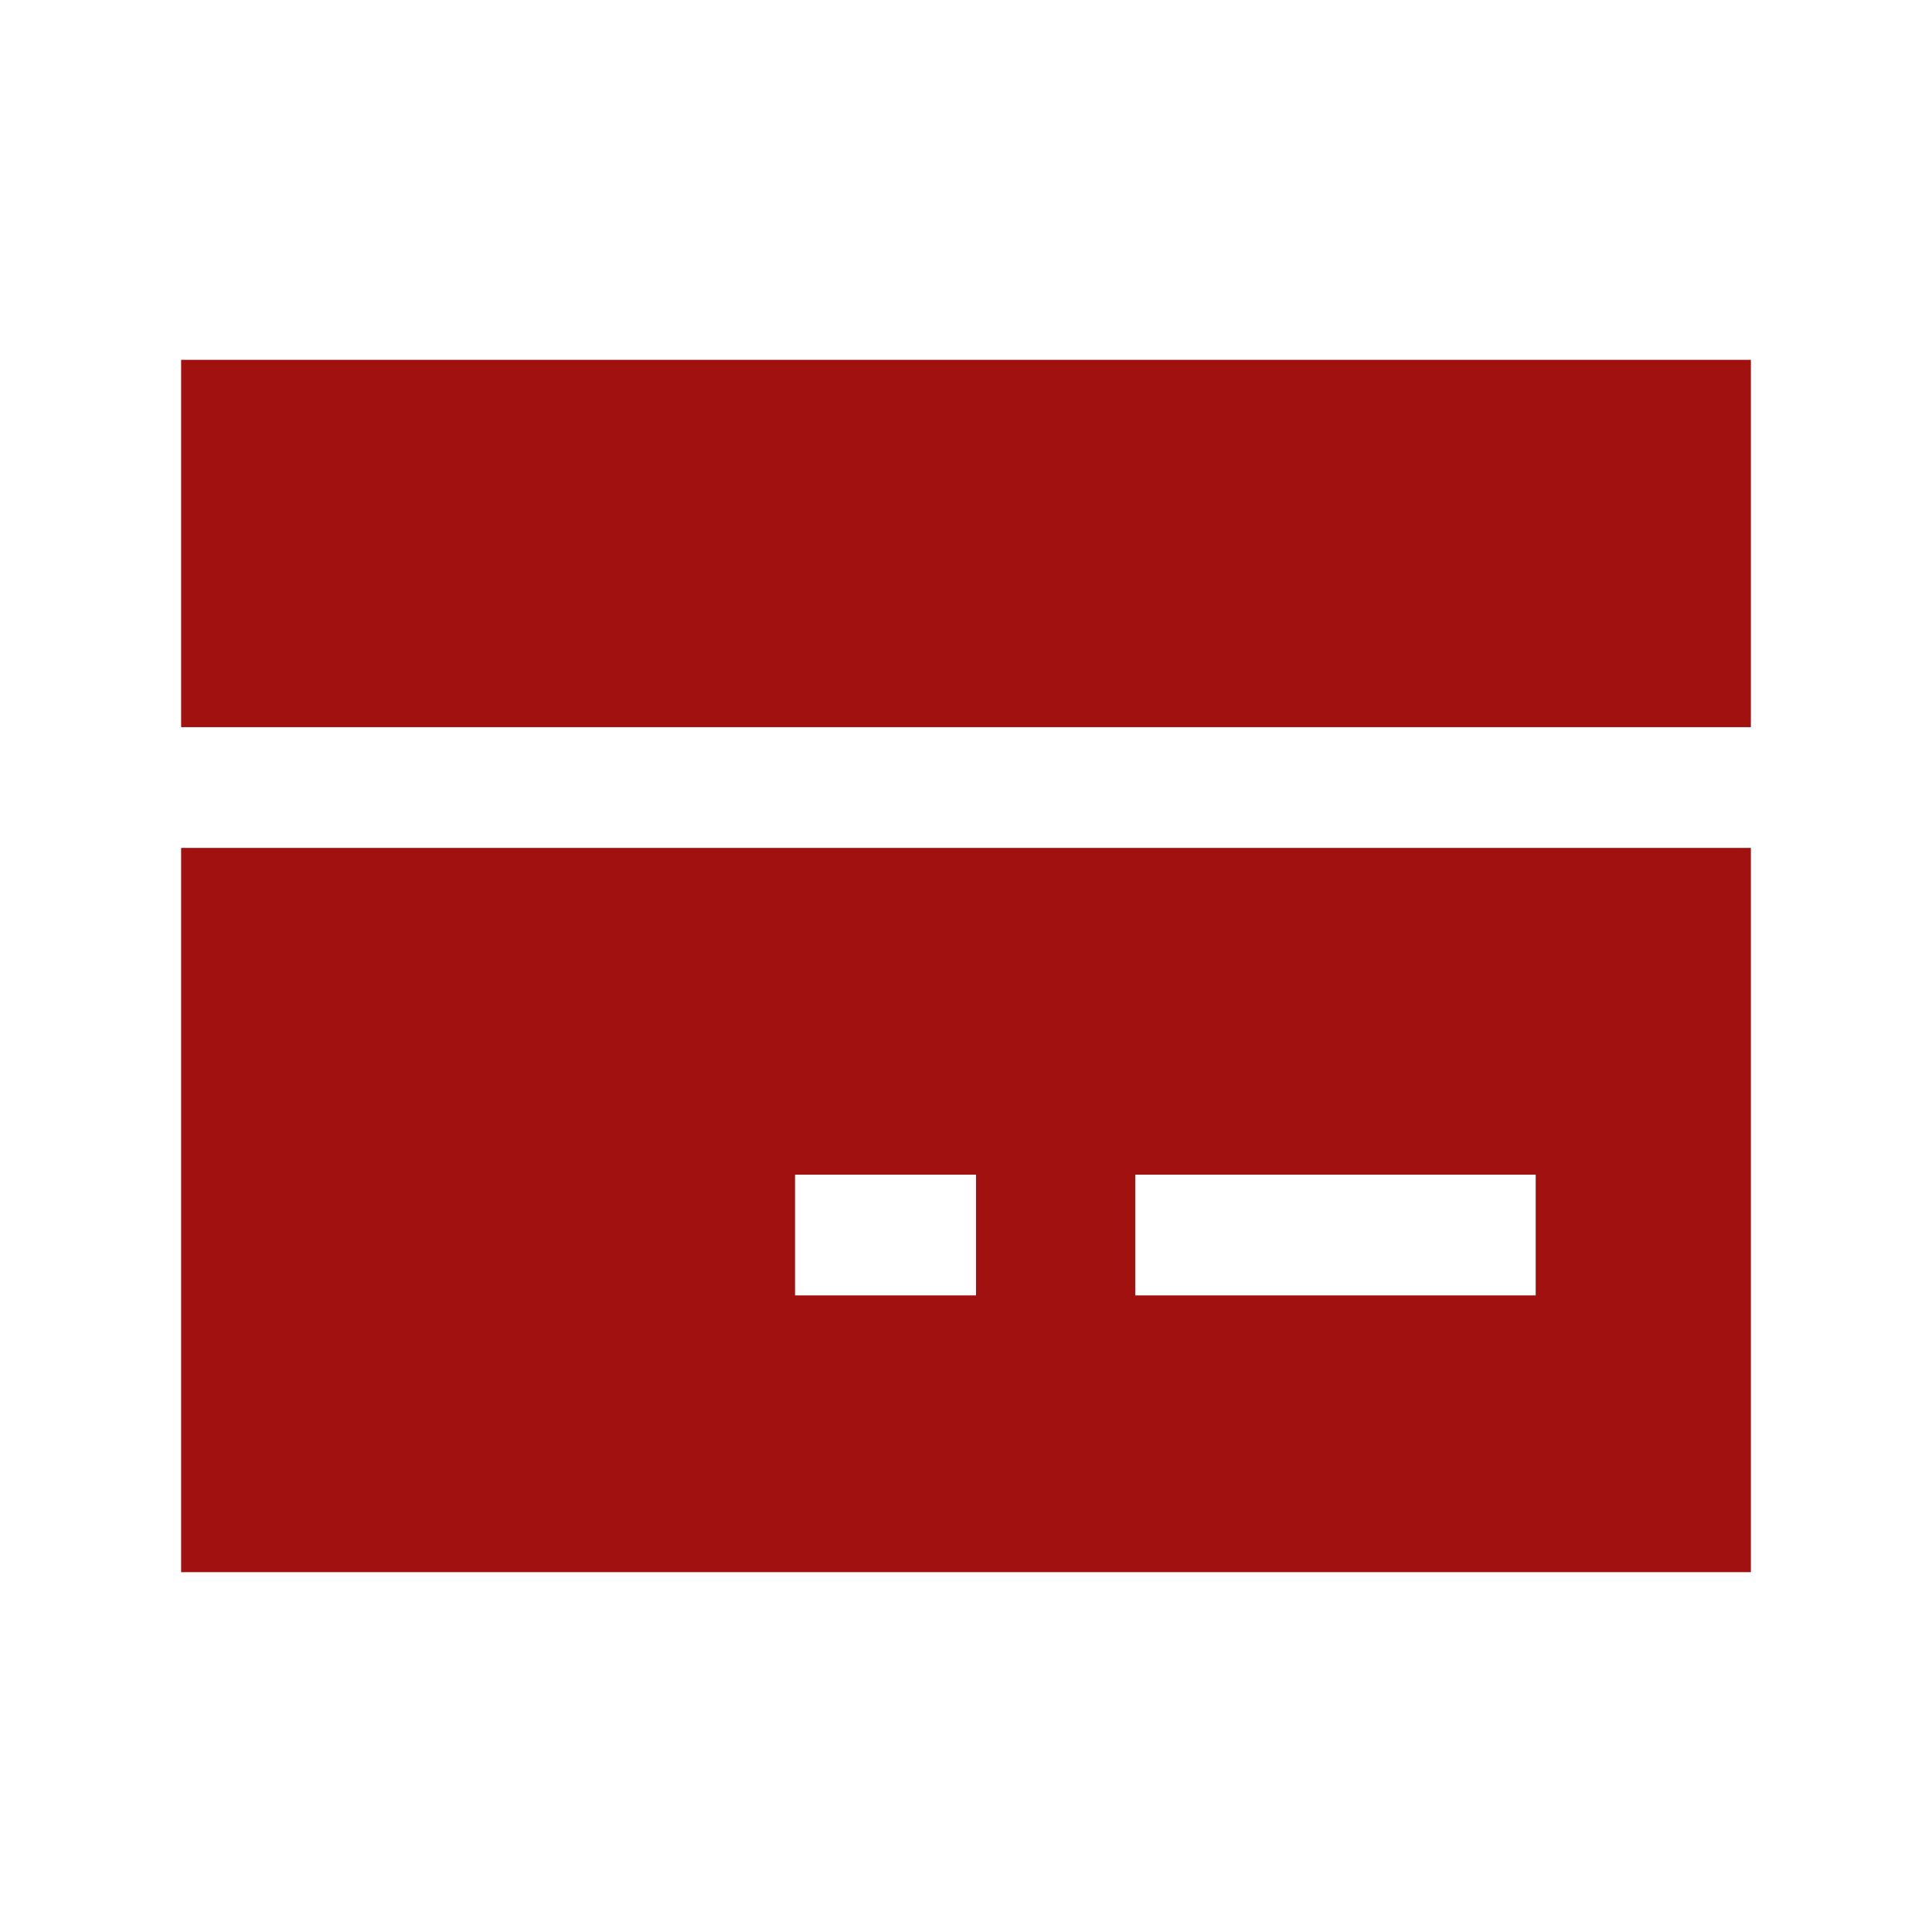 <?xml version="1.0" encoding="UTF-8"?> <svg xmlns="http://www.w3.org/2000/svg" width="24" height="24" viewBox="0 0 24 24" fill="none"><path fill-rule="evenodd" clip-rule="evenodd" d="M14.102 16.092H19.077V14.592H14.102V16.092ZM9.876 16.092H12.124V14.592H9.876V16.092ZM2.25 19.53H21.75V10.533H2.25V19.53Z" fill="#A0110F"></path><path fill-rule="evenodd" clip-rule="evenodd" d="M2.25 9.033H21.75V4.47H2.25V9.033Z" fill="#A0110F"></path></svg> 